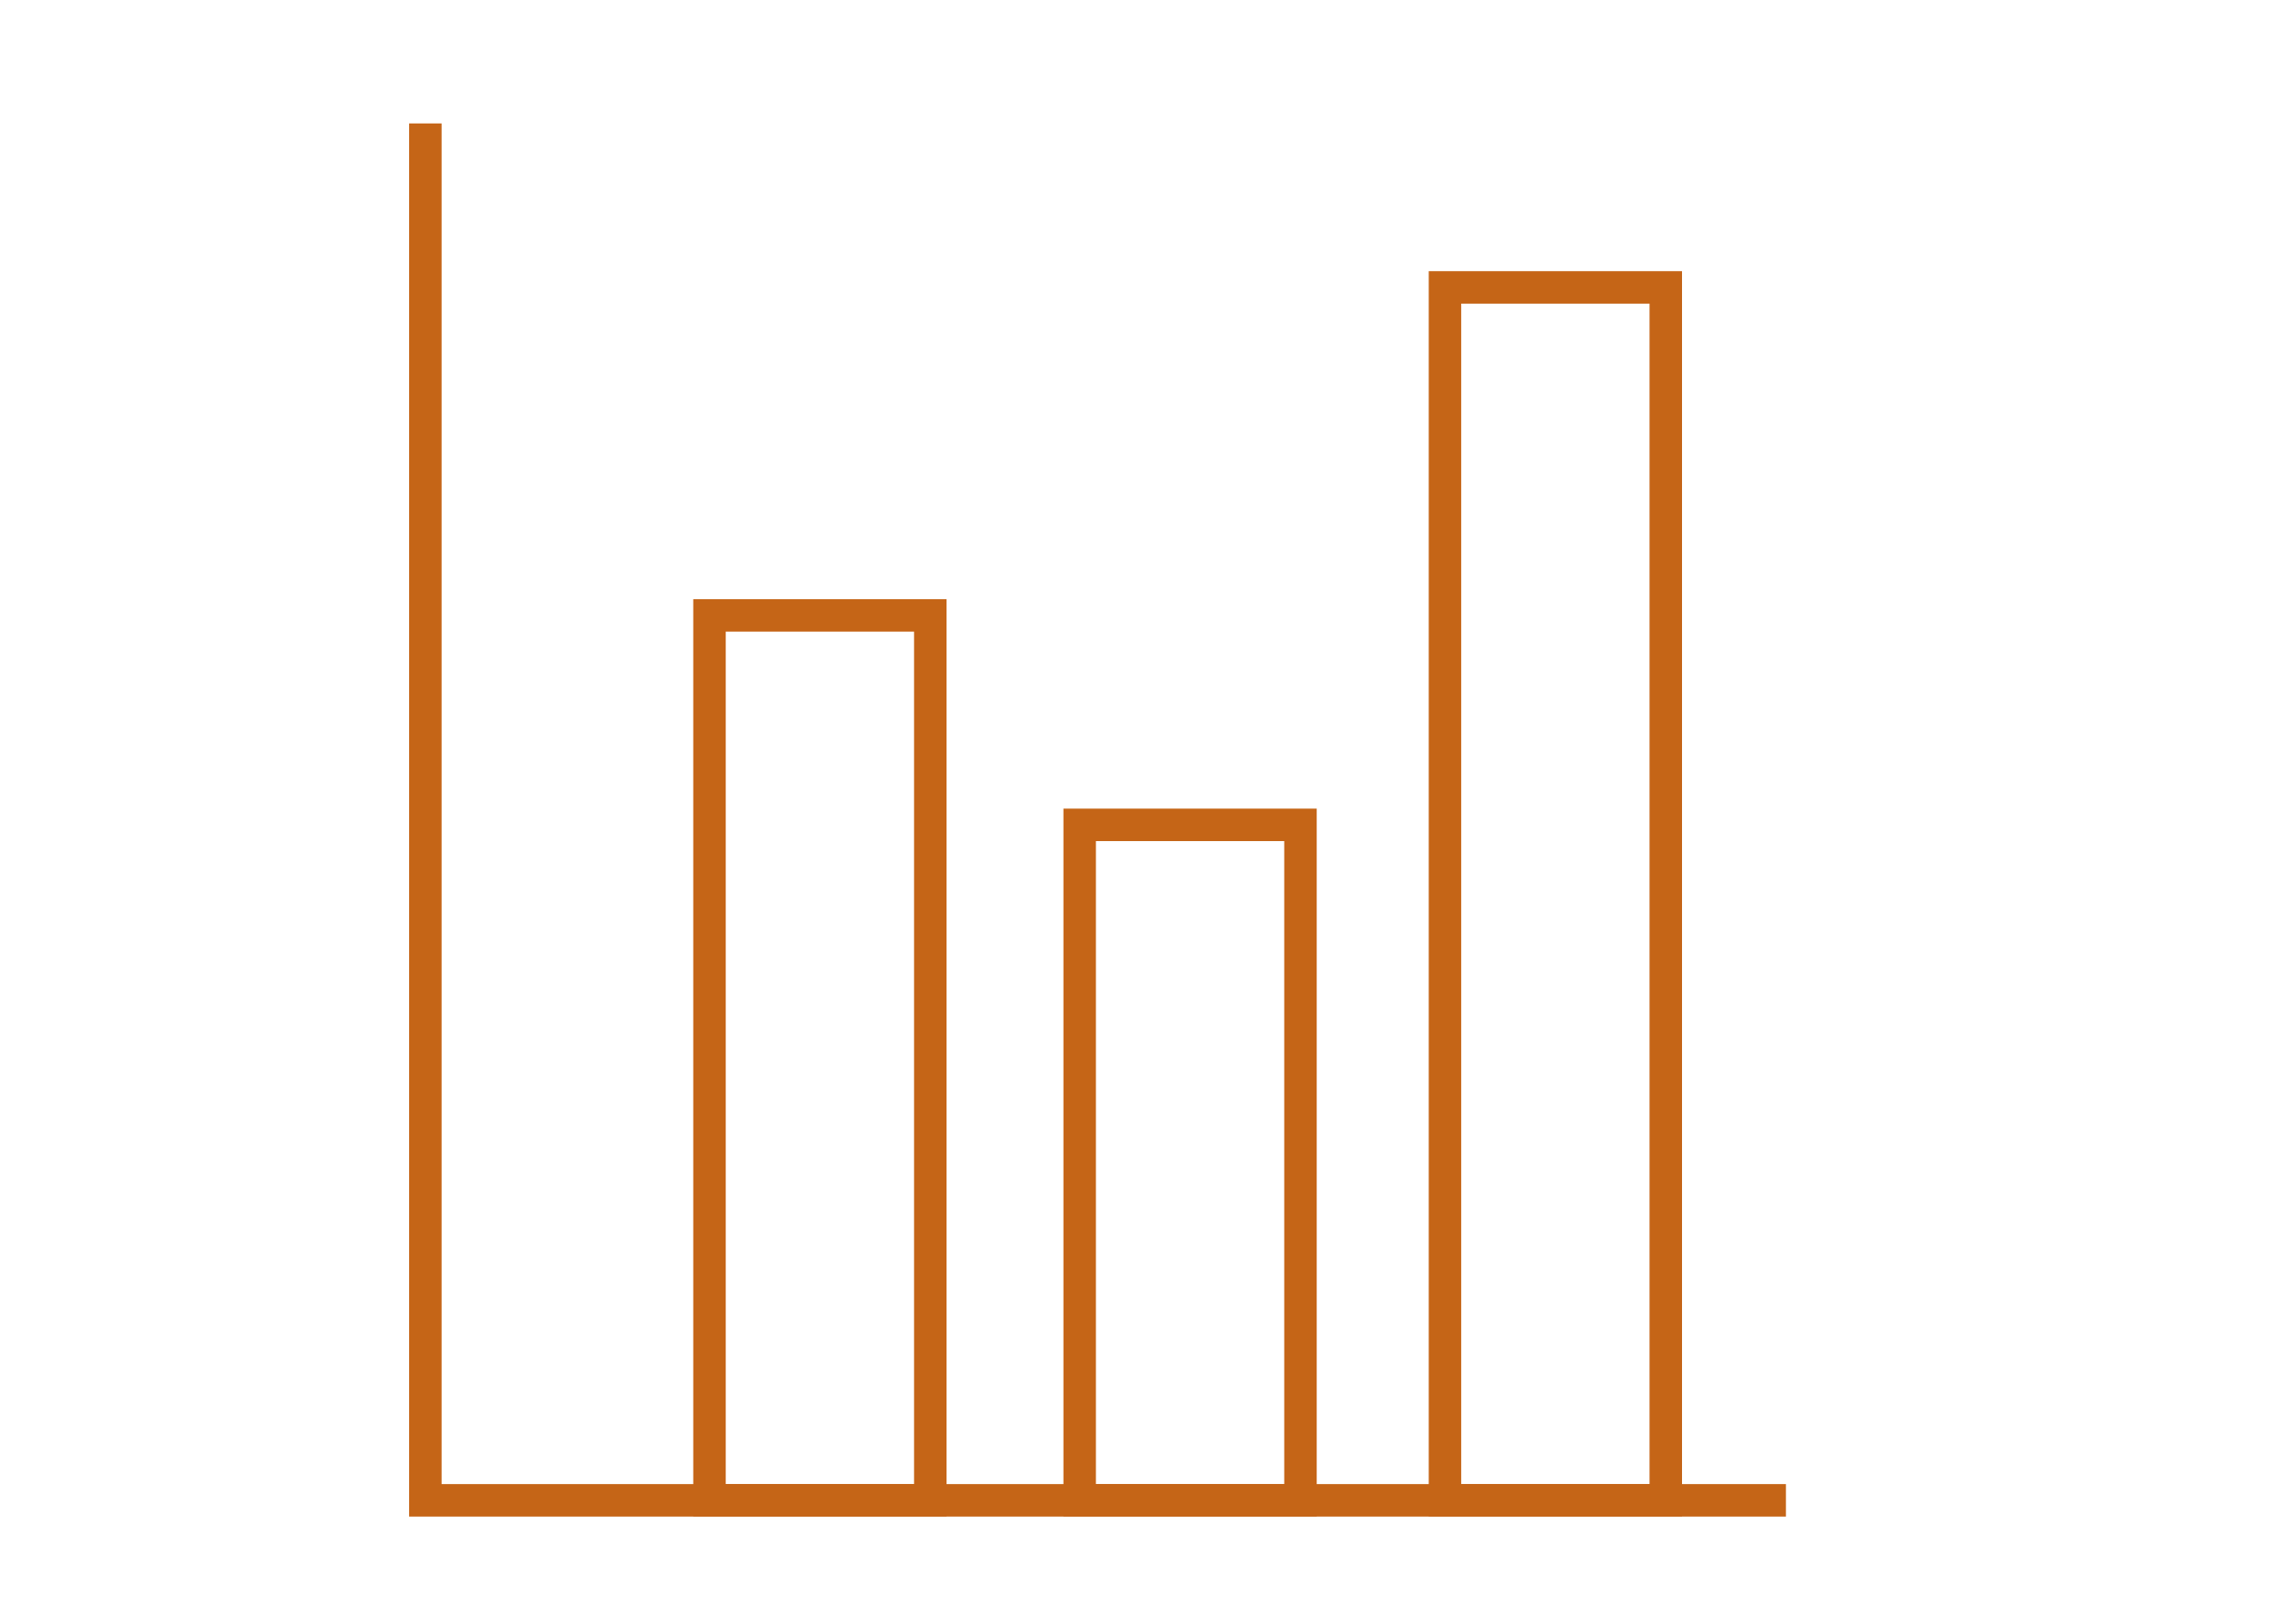 <?xml version="1.0" encoding="utf-8"?>
<!-- Generator: Adobe Illustrator 21.1.0, SVG Export Plug-In . SVG Version: 6.00 Build 0)  -->
<svg version="1.1" id="Layer_1" xmlns="http://www.w3.org/2000/svg" xmlns:xlink="http://www.w3.org/1999/xlink" x="0px" y="0px"
	 width="140px" height="100px" viewBox="0 0 140 100" style="enable-background:new 0 0 140 100;" xml:space="preserve">
<style type="text/css">
	.st0{fill:none;stroke:#C56517;stroke-width:2;stroke-miterlimit:10;}
</style>
<path class="st0" d="M25.2,92.4c0,0,56.5,0,84.8,0"/>
<path class="st0" d="M26.2,7.6c0,28.3,0,84.8,0,84.8"/>
<rect x="43.7" y="37.9" class="st0" width="13.6" height="54.5"/>
<rect x="66.5" y="50.8" class="st0" width="13.6" height="41.6"/>
<rect x="89" y="17.7" class="st0" width="13.6" height="74.7"/>
</svg>
